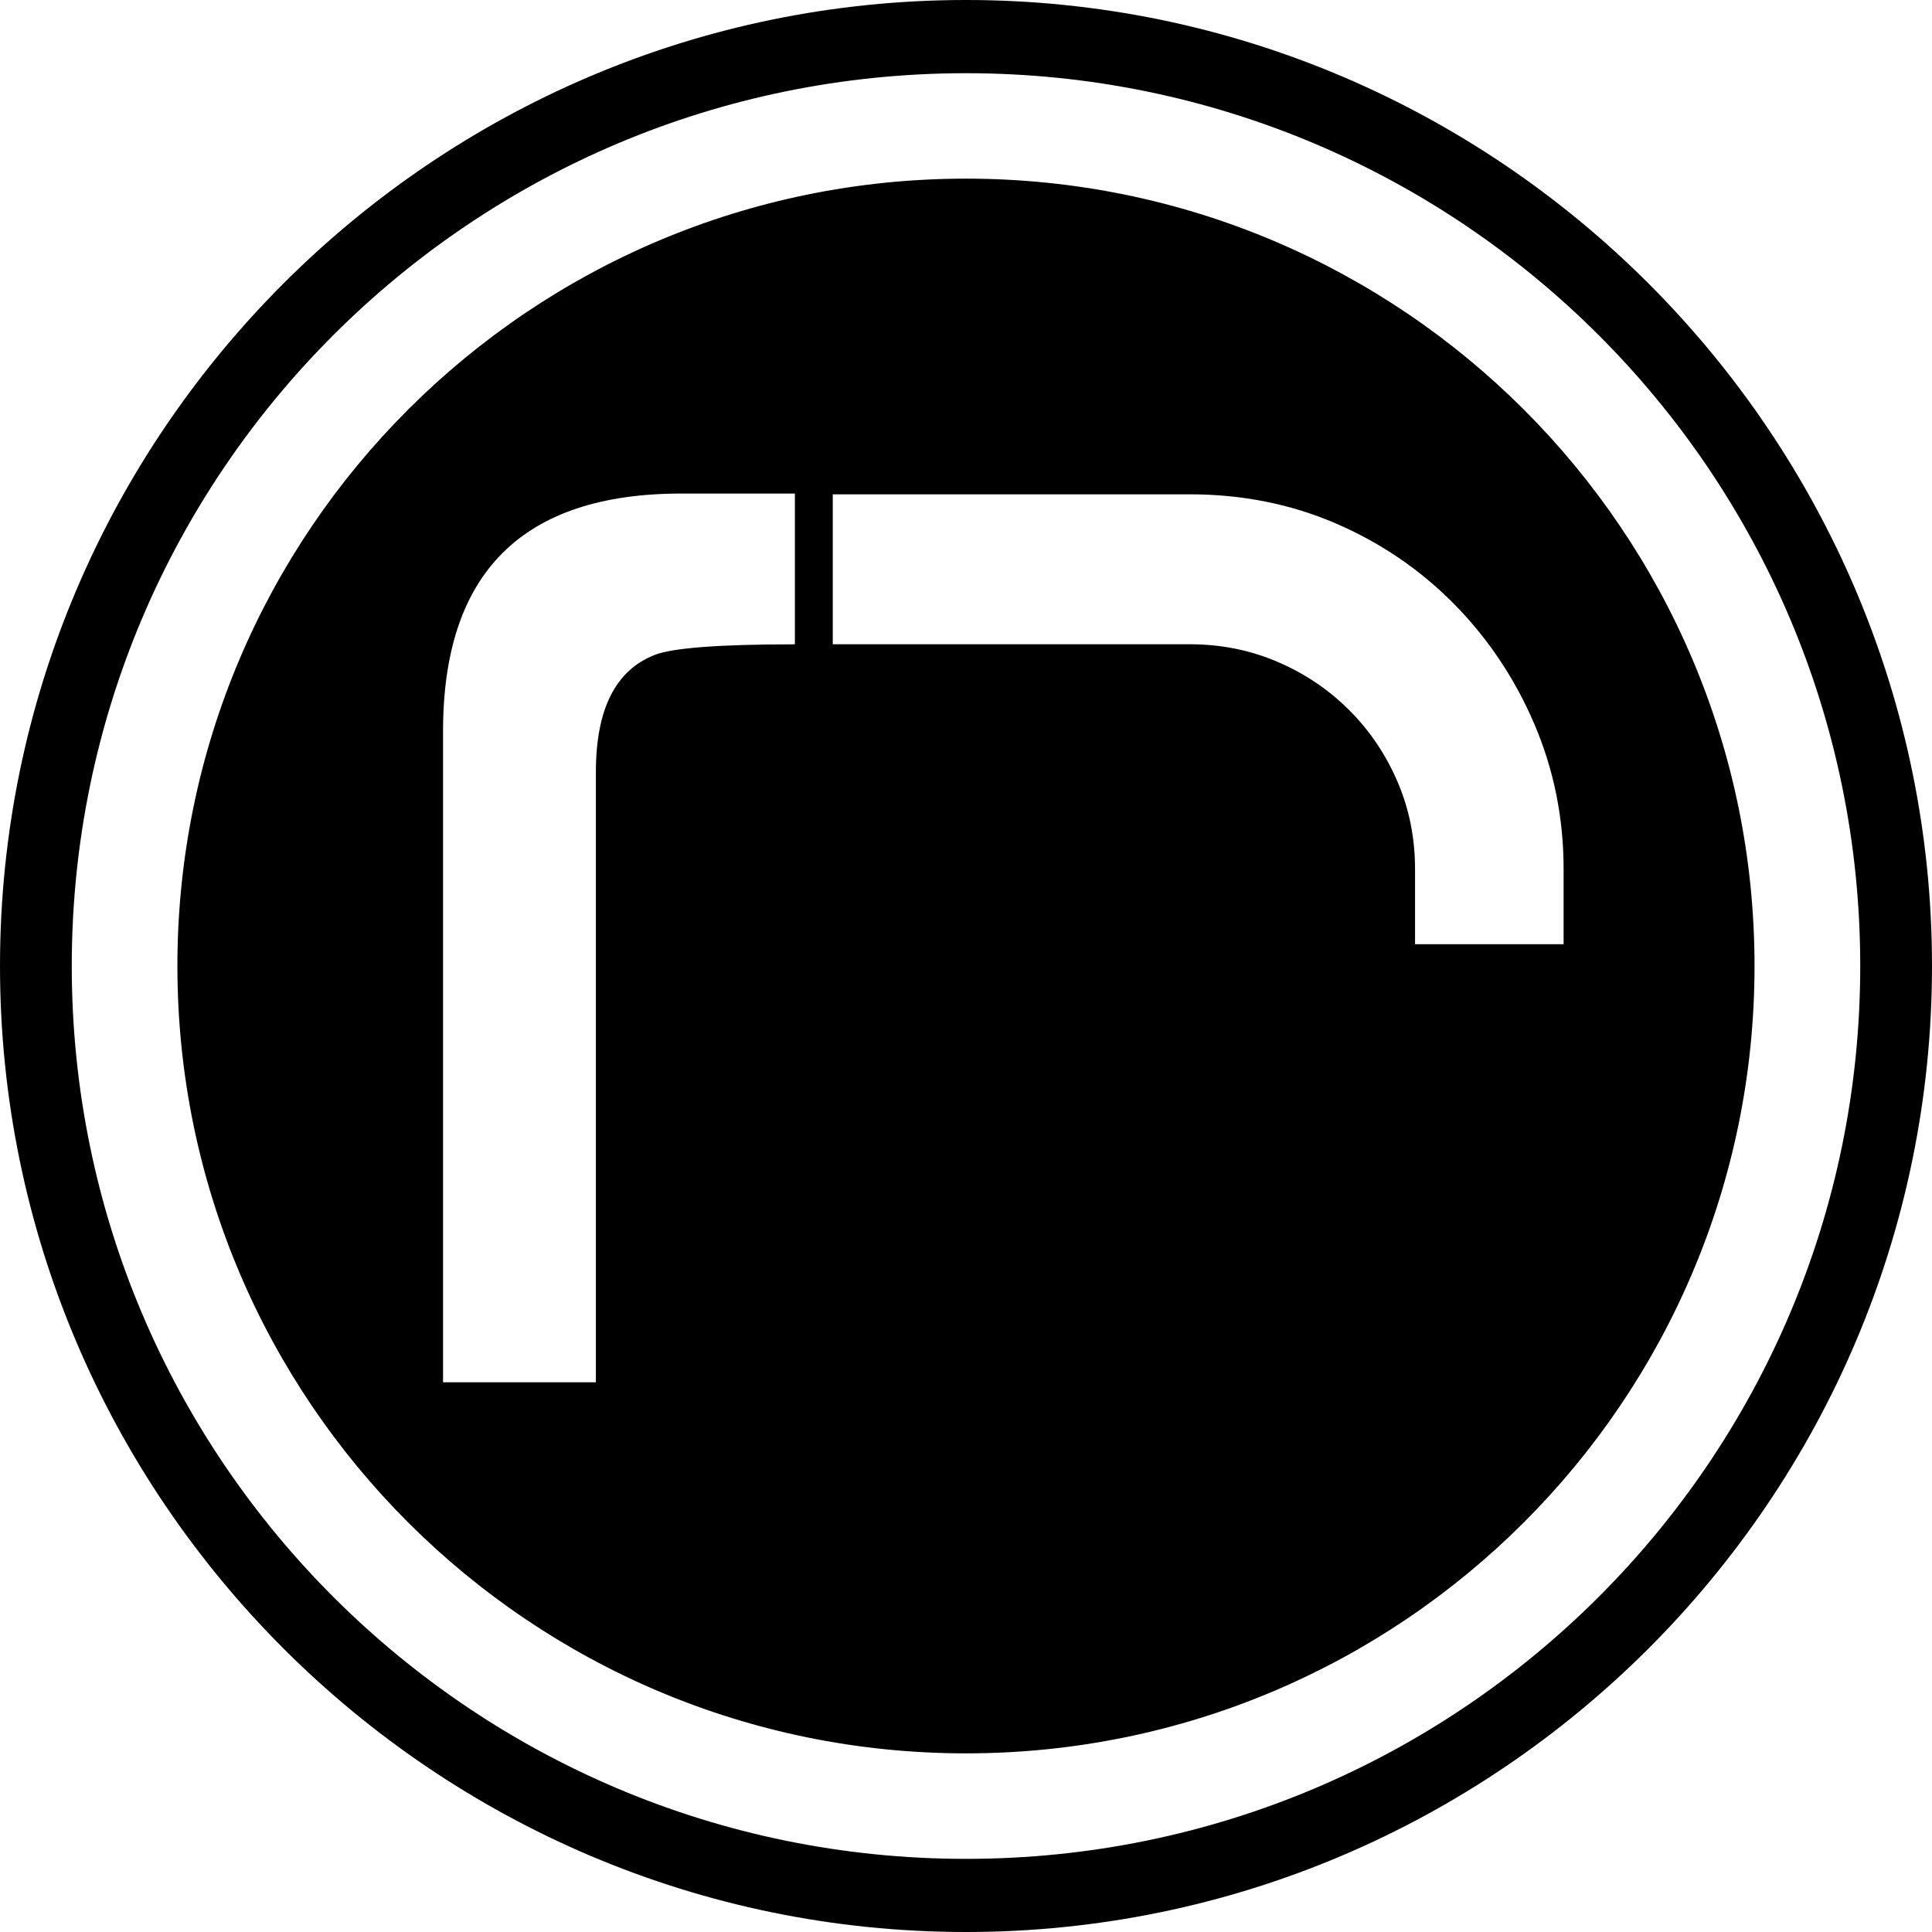 <?xml version="1.0" encoding="UTF-8"?>
<svg width="28px" height="28px" viewBox="0 0 28 28" version="1.1" xmlns="http://www.w3.org/2000/svg" xmlns:xlink="http://www.w3.org/1999/xlink">
    <!-- Generator: Sketch 48.2 (47327) - http://www.bohemiancoding.com/sketch -->
    <title>rhiss</title>
    <desc>Created with Sketch.</desc>
    <defs></defs>
    <g id="Page-1" stroke="none" stroke-width="1" fill="none" fill-rule="evenodd">
        <path d="M28,14 C28,21.711 21.711,28 14,28 C6.289,28 2.46013028e-15,21.711 0,14 C0,6.289 6.289,0 14,0 C21.711,0 28,6.289 28,14 Z M14,1.061 C6.844,1.061 1.04,6.855 1.04,14 C1.04,21.145 6.844,26.94 14,26.94 C21.156,26.94 26.96,21.145 26.96,14 C26.96,6.855 21.156,1.061 14,1.061 Z M14,2.589 C20.311,2.589 25.428,7.699 25.428,14 C25.428,20.301 20.311,25.411 14,25.411 C7.689,25.411 2.571,20.301 2.571,14 C2.571,7.699 7.689,2.589 14,2.589 Z M11.52,7.153 L9.872,7.153 C7.571,7.153 6.421,8.301 6.421,10.598 L6.421,20.033 L8.636,20.033 L8.636,11.189 C8.636,10.281 8.919,9.716 9.485,9.493 C9.743,9.39 10.421,9.338 11.52,9.338 L11.52,7.153 Z M12.069,7.164 L12.069,9.337 L17.243,9.337 C17.695,9.337 18.118,9.422 18.513,9.591 C18.908,9.76 19.255,9.993 19.553,10.291 C19.851,10.589 20.085,10.935 20.254,11.33 C20.424,11.724 20.508,12.147 20.508,12.597 L20.508,13.684 L22.661,13.684 L22.661,12.597 C22.661,11.857 22.52,11.156 22.238,10.496 C21.956,9.836 21.569,9.257 21.077,8.757 C20.585,8.258 20.013,7.868 19.36,7.586 C18.707,7.305 18.001,7.164 17.243,7.164 L12.069,7.164 Z" id="Shape" fill="#000000"></path>
    </g>
</svg>